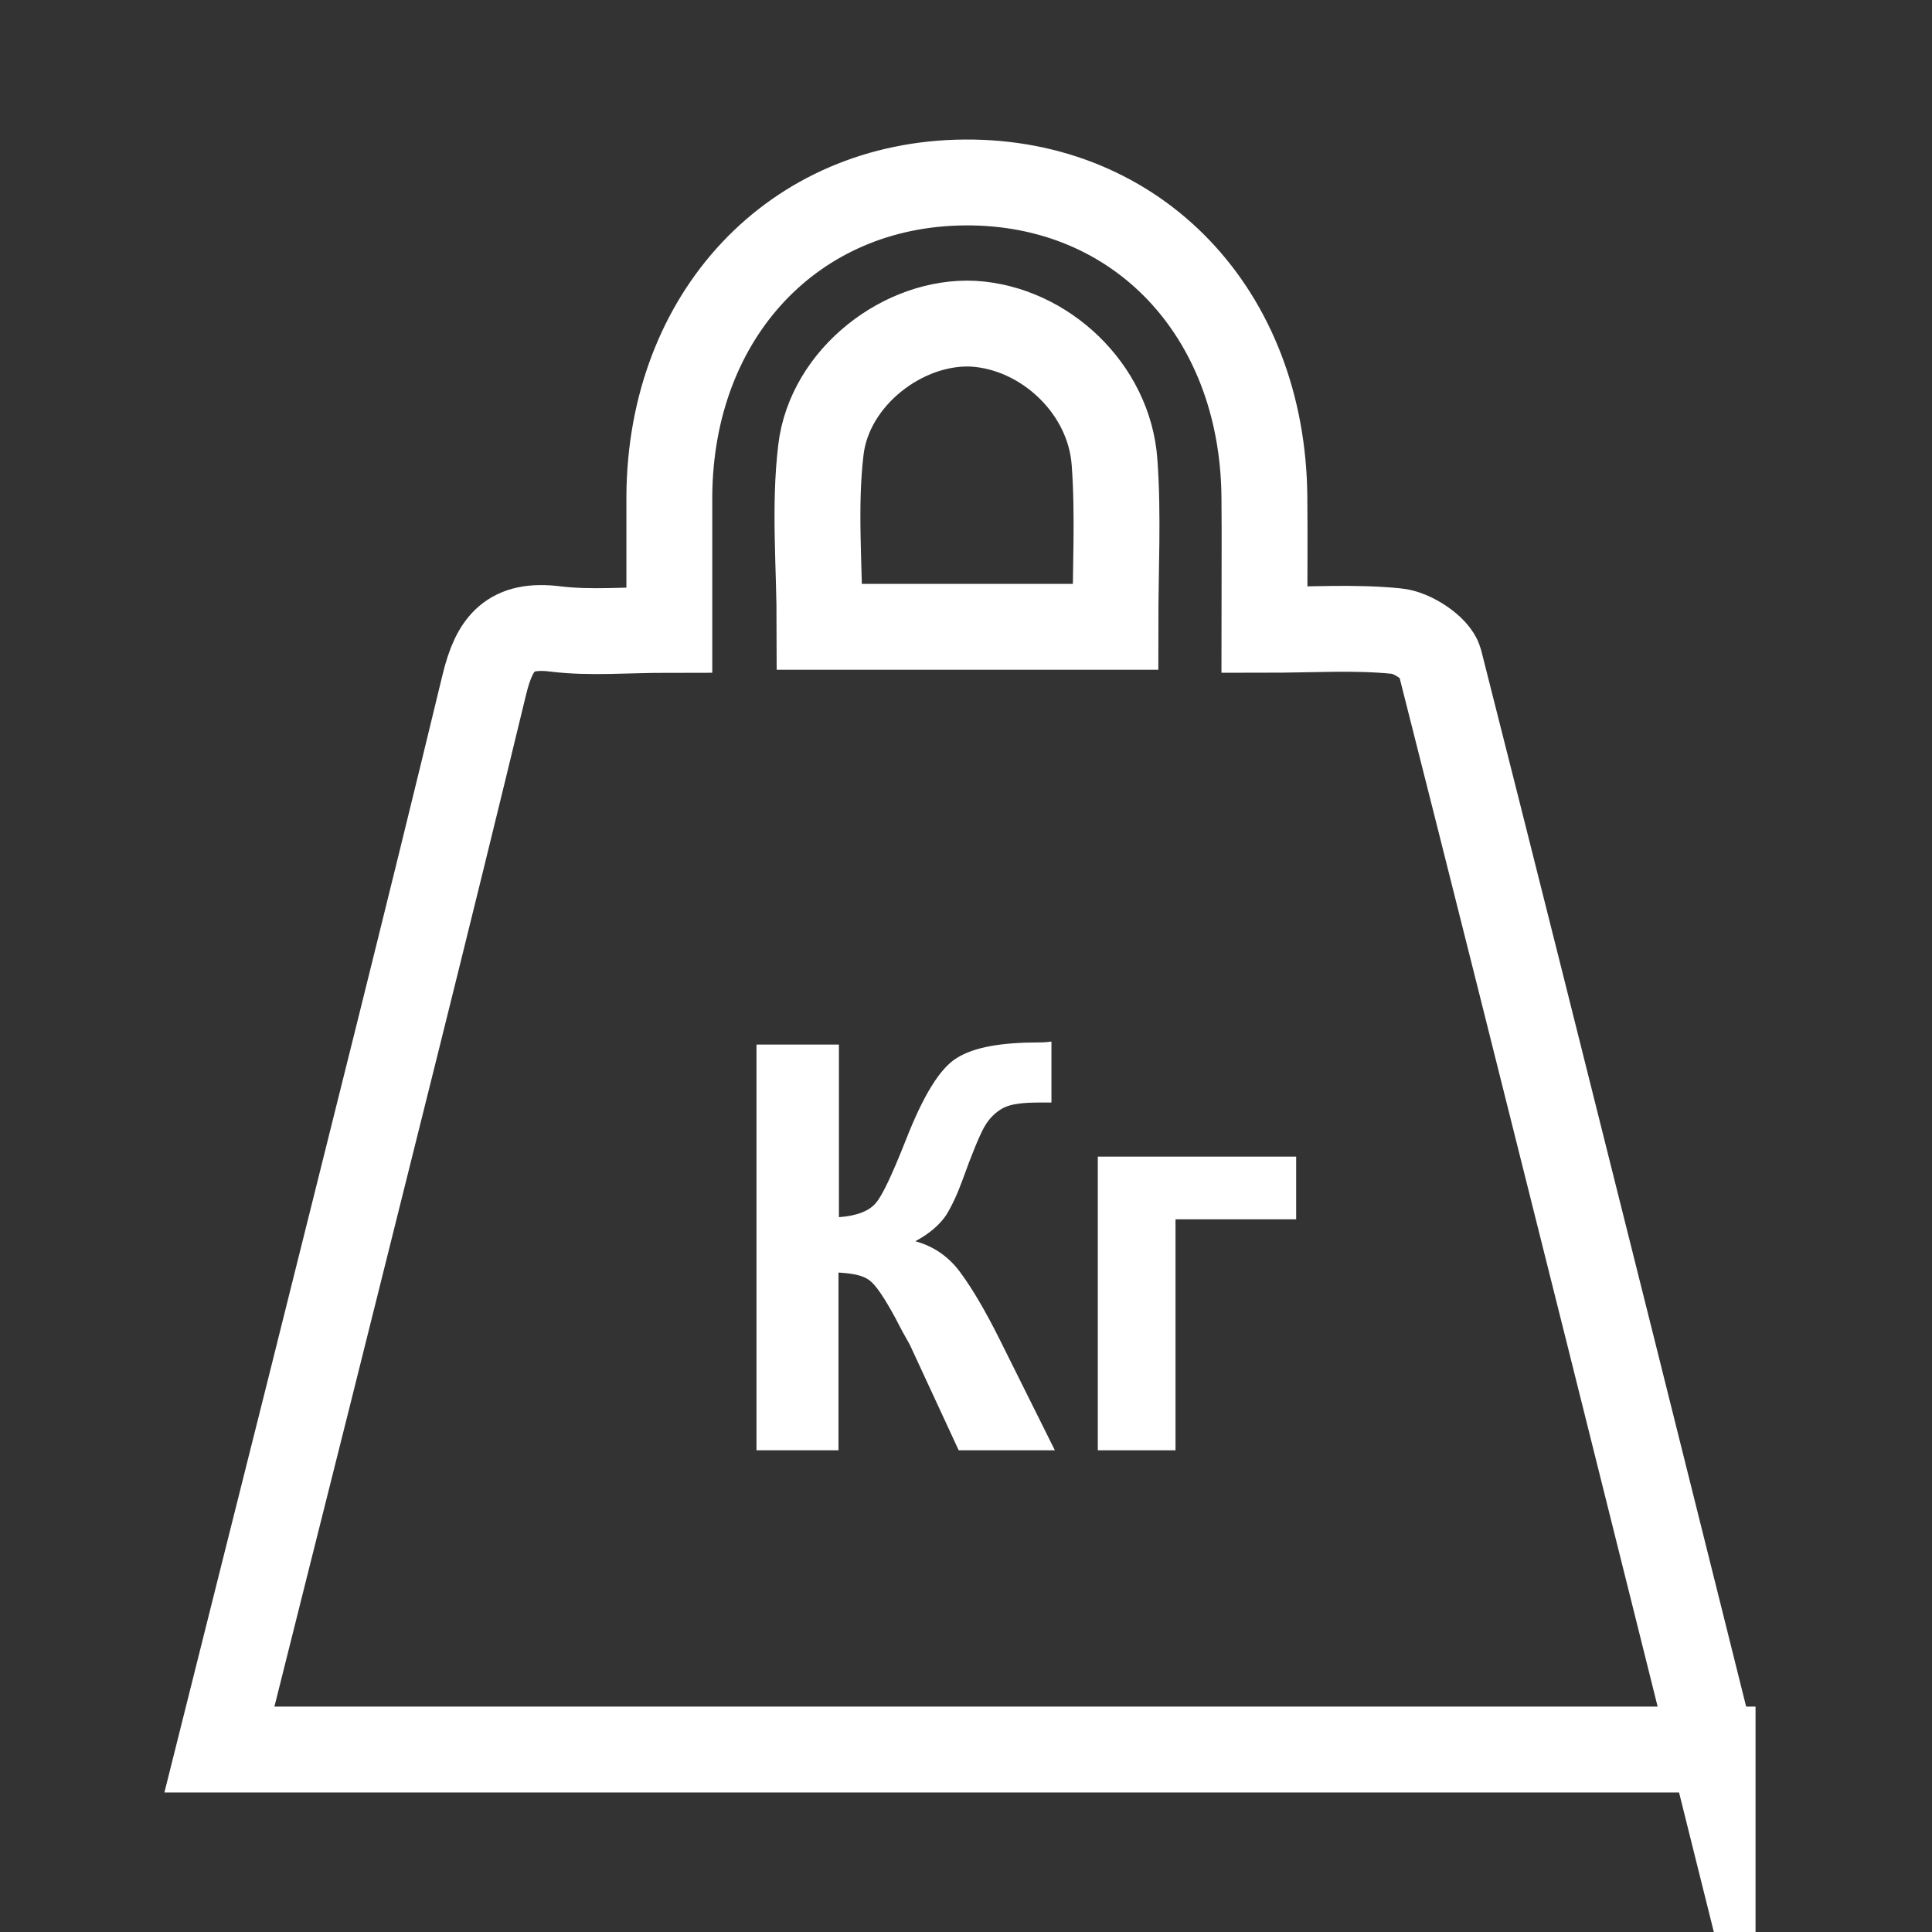 <?xml version="1.0" encoding="UTF-8"?> <svg xmlns="http://www.w3.org/2000/svg" id="_лой_1" viewBox="0 0 45 45"><rect x="0" y="0" width="45" height="45" fill="#333333" stroke="none"/> <defs> <style>.cls-1{fill:#fff;fill-rule:evenodd;}.cls-2{fill:none;stroke:#fff;stroke-miterlimit:22.93;stroke-width:2px;}</style> </defs> <path class="cls-2" d="M39.89,40.75H5.11c.7-2.8,1.39-5.54,2.08-8.29,1.37-5.49,2.76-11,4.09-16.51,.24-.99,.61-1.43,1.66-1.3,.81,.1,1.65,.02,2.65,.02,0-1.12,0-2.13,0-3.12,.03-4.22,2.9-7.27,6.88-7.3,4.02-.03,6.94,3.03,6.98,7.32,.01,.97,0,1.93,0,3.1,1.1,0,2.1-.07,3.08,.03,.36,.03,.92,.4,1,.69,2.11,8.31,6.36,25.36,6.36,25.36ZM25.98,14.6c0-1.37,.07-2.61-.02-3.83-.12-1.72-1.63-3.13-3.29-3.23-1.62-.08-3.35,1.24-3.55,2.94-.16,1.34-.03,2.7-.03,4.12h6.88Z"></path> <path class="cls-1" d="M17.63,24.33h1.91v4.02c.43-.03,.71-.15,.86-.33,.15-.17,.38-.66,.7-1.47,.4-1.02,.79-1.67,1.19-1.91,.4-.25,1.03-.36,1.92-.36,.04,0,.13,0,.28-.02v1.42h-.27c-.39,0-.67,.03-.86,.13-.18,.1-.33,.25-.44,.45-.11,.2-.28,.61-.5,1.22-.12,.33-.24,.59-.38,.82-.14,.21-.38,.43-.72,.61,.43,.12,.78,.36,1.05,.73,.28,.38,.58,.89,.91,1.55l1.29,2.59h-2.24l-1.13-2.44s-.05-.1-.11-.2c-.02-.03-.1-.18-.24-.45-.25-.46-.45-.76-.6-.87-.16-.12-.4-.16-.72-.18v4.14h-1.91v-9.45Z"></path> <polygon class="cls-1" points="25.57 26.94 30.19 26.94 30.19 28.4 27.38 28.4 27.38 33.78 25.57 33.78 25.57 26.94"></polygon> </svg> 